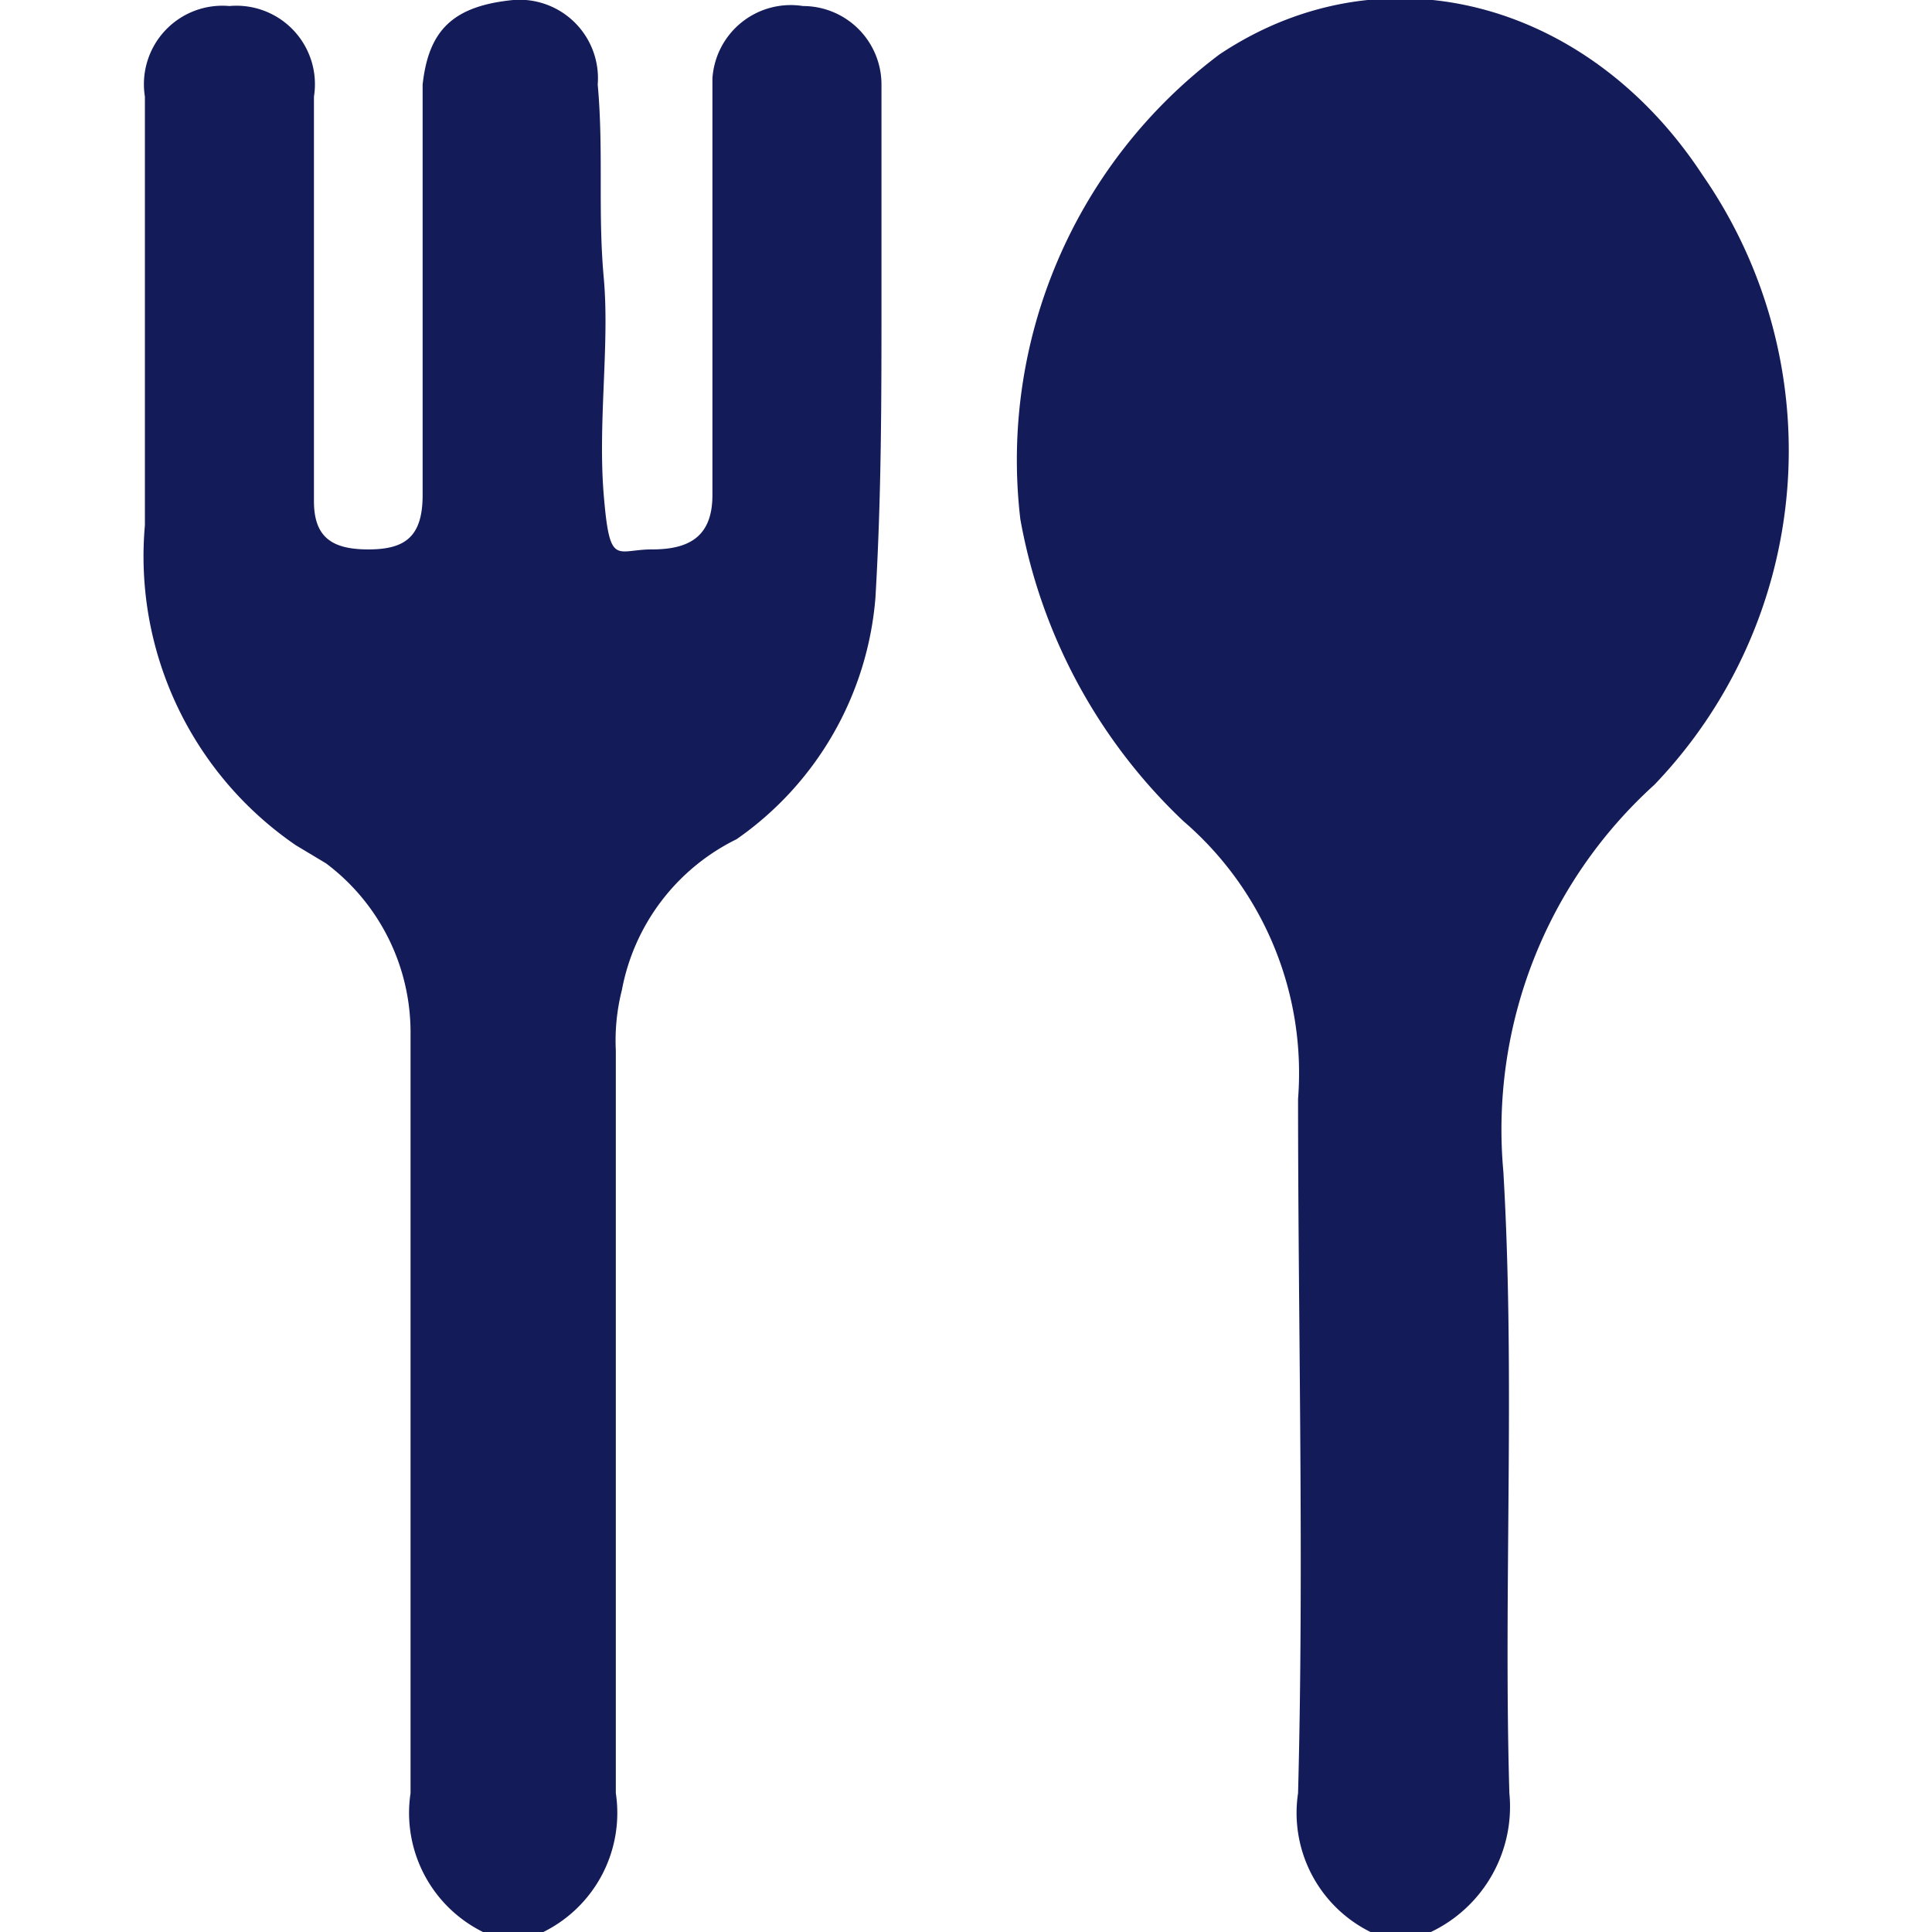 <svg xmlns="http://www.w3.org/2000/svg" viewBox="0 0 32 32"><defs><style>.cls-1{fill:#141b59;}</style></defs><title>gourmet-dark</title><g id="footer"><g id="image"><path class="cls-1" d="M22.7,32a2.2,2.2,0,0,1-1.2-2.3c.1-3.8,0-7.7,0-11.5a5.5,5.5,0,0,0-1.9-4.6,9.1,9.1,0,0,1-2.7-5A8.4,8.4,0,0,1,20.2.9c2.7-1.8,6.1-.9,8,2A8,8,0,0,1,27.4,13a7.7,7.7,0,0,0-2.5,6.4c.2,3.4,0,6.9.1,10.3A2.3,2.3,0,0,1,23.7,32Z"/><path class="cls-1" d="M8,32a2.2,2.2,0,0,1-1.2-2.3V17.1a3.5,3.5,0,0,0-1.4-2.8L4.9,14A5.8,5.8,0,0,1,2.4,8.7V1.6A1.3,1.3,0,0,1,3.8.1,1.3,1.3,0,0,1,5.2,1.6V8.3c0,.6.3.8.9.8s.9-.2.9-.9V1.4C7.1.5,7.5.1,8.5,0A1.3,1.3,0,0,1,9.9,1.4c.1,1.1,0,2.1.1,3.2S9.9,7,10,8.2s.2.9.8.9,1-.2,1-.9V1.3A1.3,1.3,0,0,1,13.3.1a1.3,1.3,0,0,1,1.3,1.3V5c0,1.6,0,3.2-.1,4.9a5.4,5.4,0,0,1-2.3,4,3.5,3.5,0,0,0-1.9,2.5,3.4,3.4,0,0,0-.1,1V29.7A2.2,2.2,0,0,1,9,32Z"/></g></g></svg>